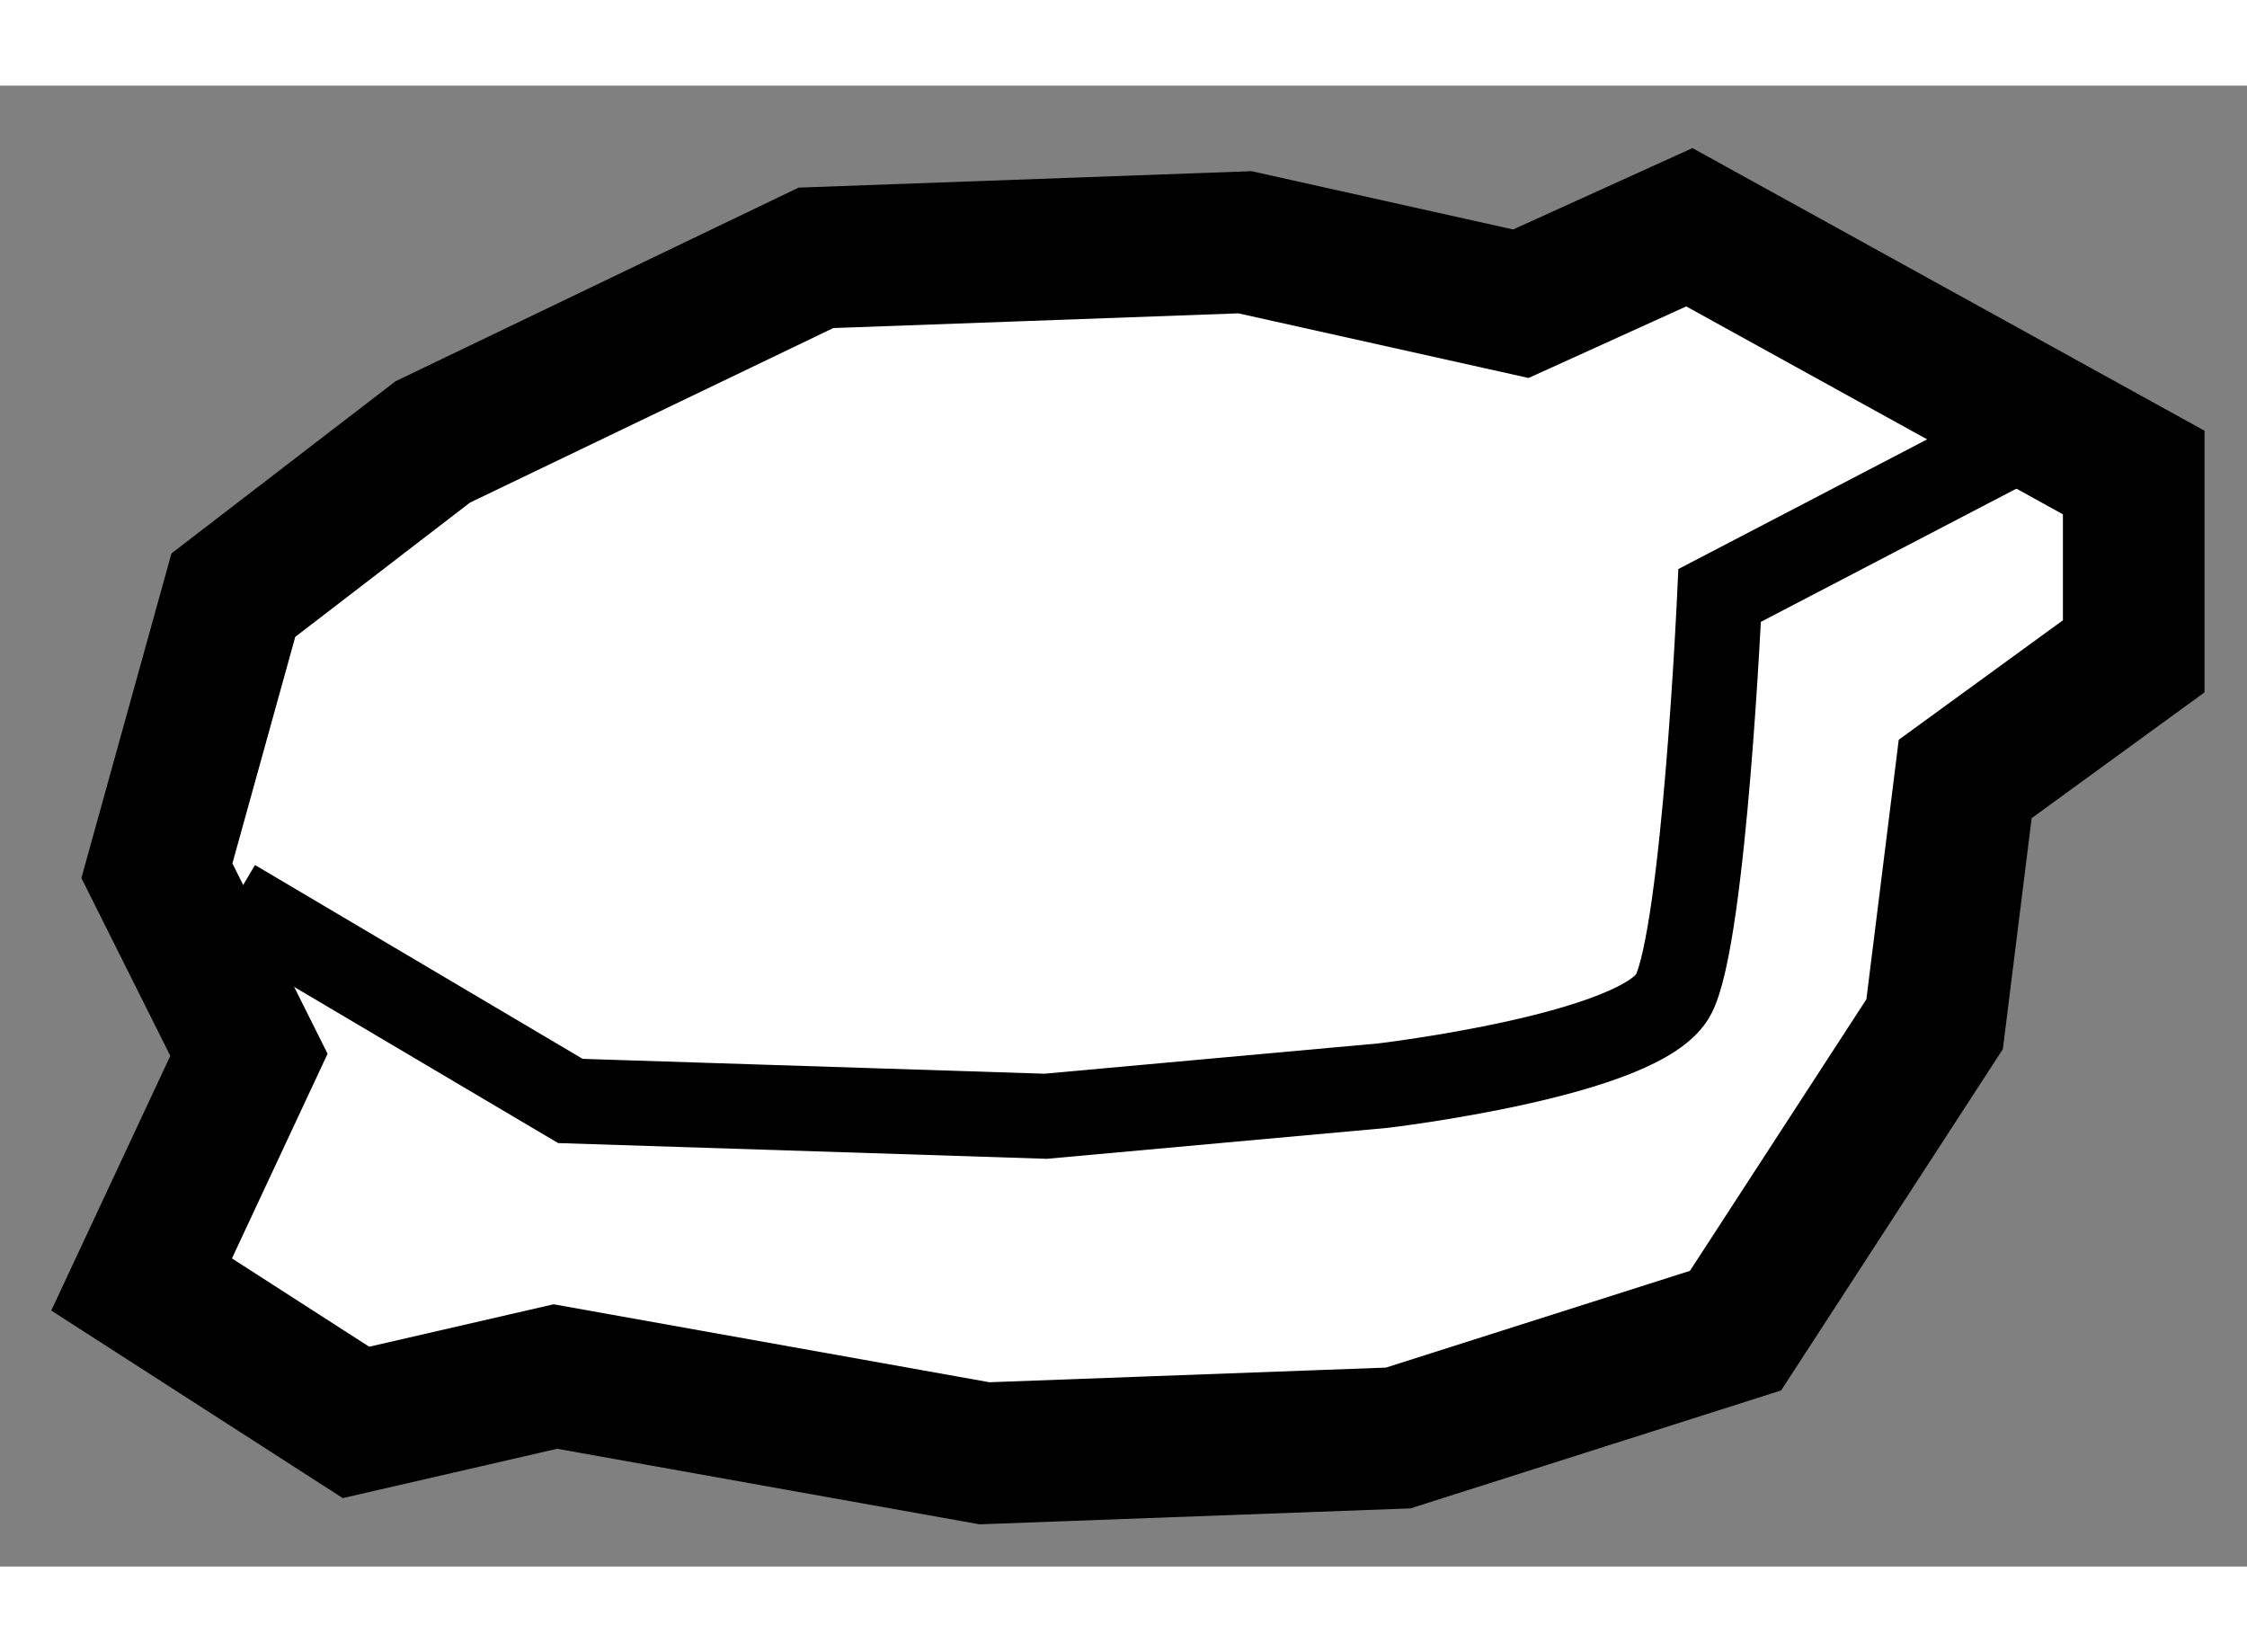 <?xml version="1.0" encoding="utf-8"?>
<!-- Generator: Adobe Illustrator 15.1.0, SVG Export Plug-In . SVG Version: 6.00 Build 0)  -->
<!DOCTYPE svg PUBLIC "-//W3C//DTD SVG 1.1//EN" "http://www.w3.org/Graphics/SVG/1.1/DTD/svg11.dtd">
<svg version="1.1" xmlns="http://www.w3.org/2000/svg" xmlns:xlink="http://www.w3.org/1999/xlink" x="0px" y="0px" width="244.8px"
	 height="180px" viewBox="103.972 114.179 7.934 5.229" enable-background="new 0 0 244.8 180" xml:space="preserve">
	
<rect x="103.972" y="114.179" width="7.934" height="5.229" fill="#808080" stroke="none"/>
	
<g><polygon fill="#FFFFFF" stroke="#000000" stroke-width="0.5" points="104.851,117.601 104.472,118.412 105.229,118.899 
			105.933,118.737 107.448,119.008 108.909,118.954 110.1,118.575 110.803,117.493 110.911,116.627 111.506,116.194 
			111.506,115.545 109.937,114.679 109.342,114.949 108.368,114.732 106.853,114.787 105.5,115.437 104.796,115.978 
			104.526,116.951 		"></polygon><path fill="none" stroke="#000000" stroke-width="0.3" d="M104.796,117.06l1.19,0.704l1.678,0.054l1.19-0.108
			c0,0,0.92-0.108,1.028-0.324c0.108-0.217,0.162-1.407,0.162-1.407l1.245-0.649"></path></g>


</svg>